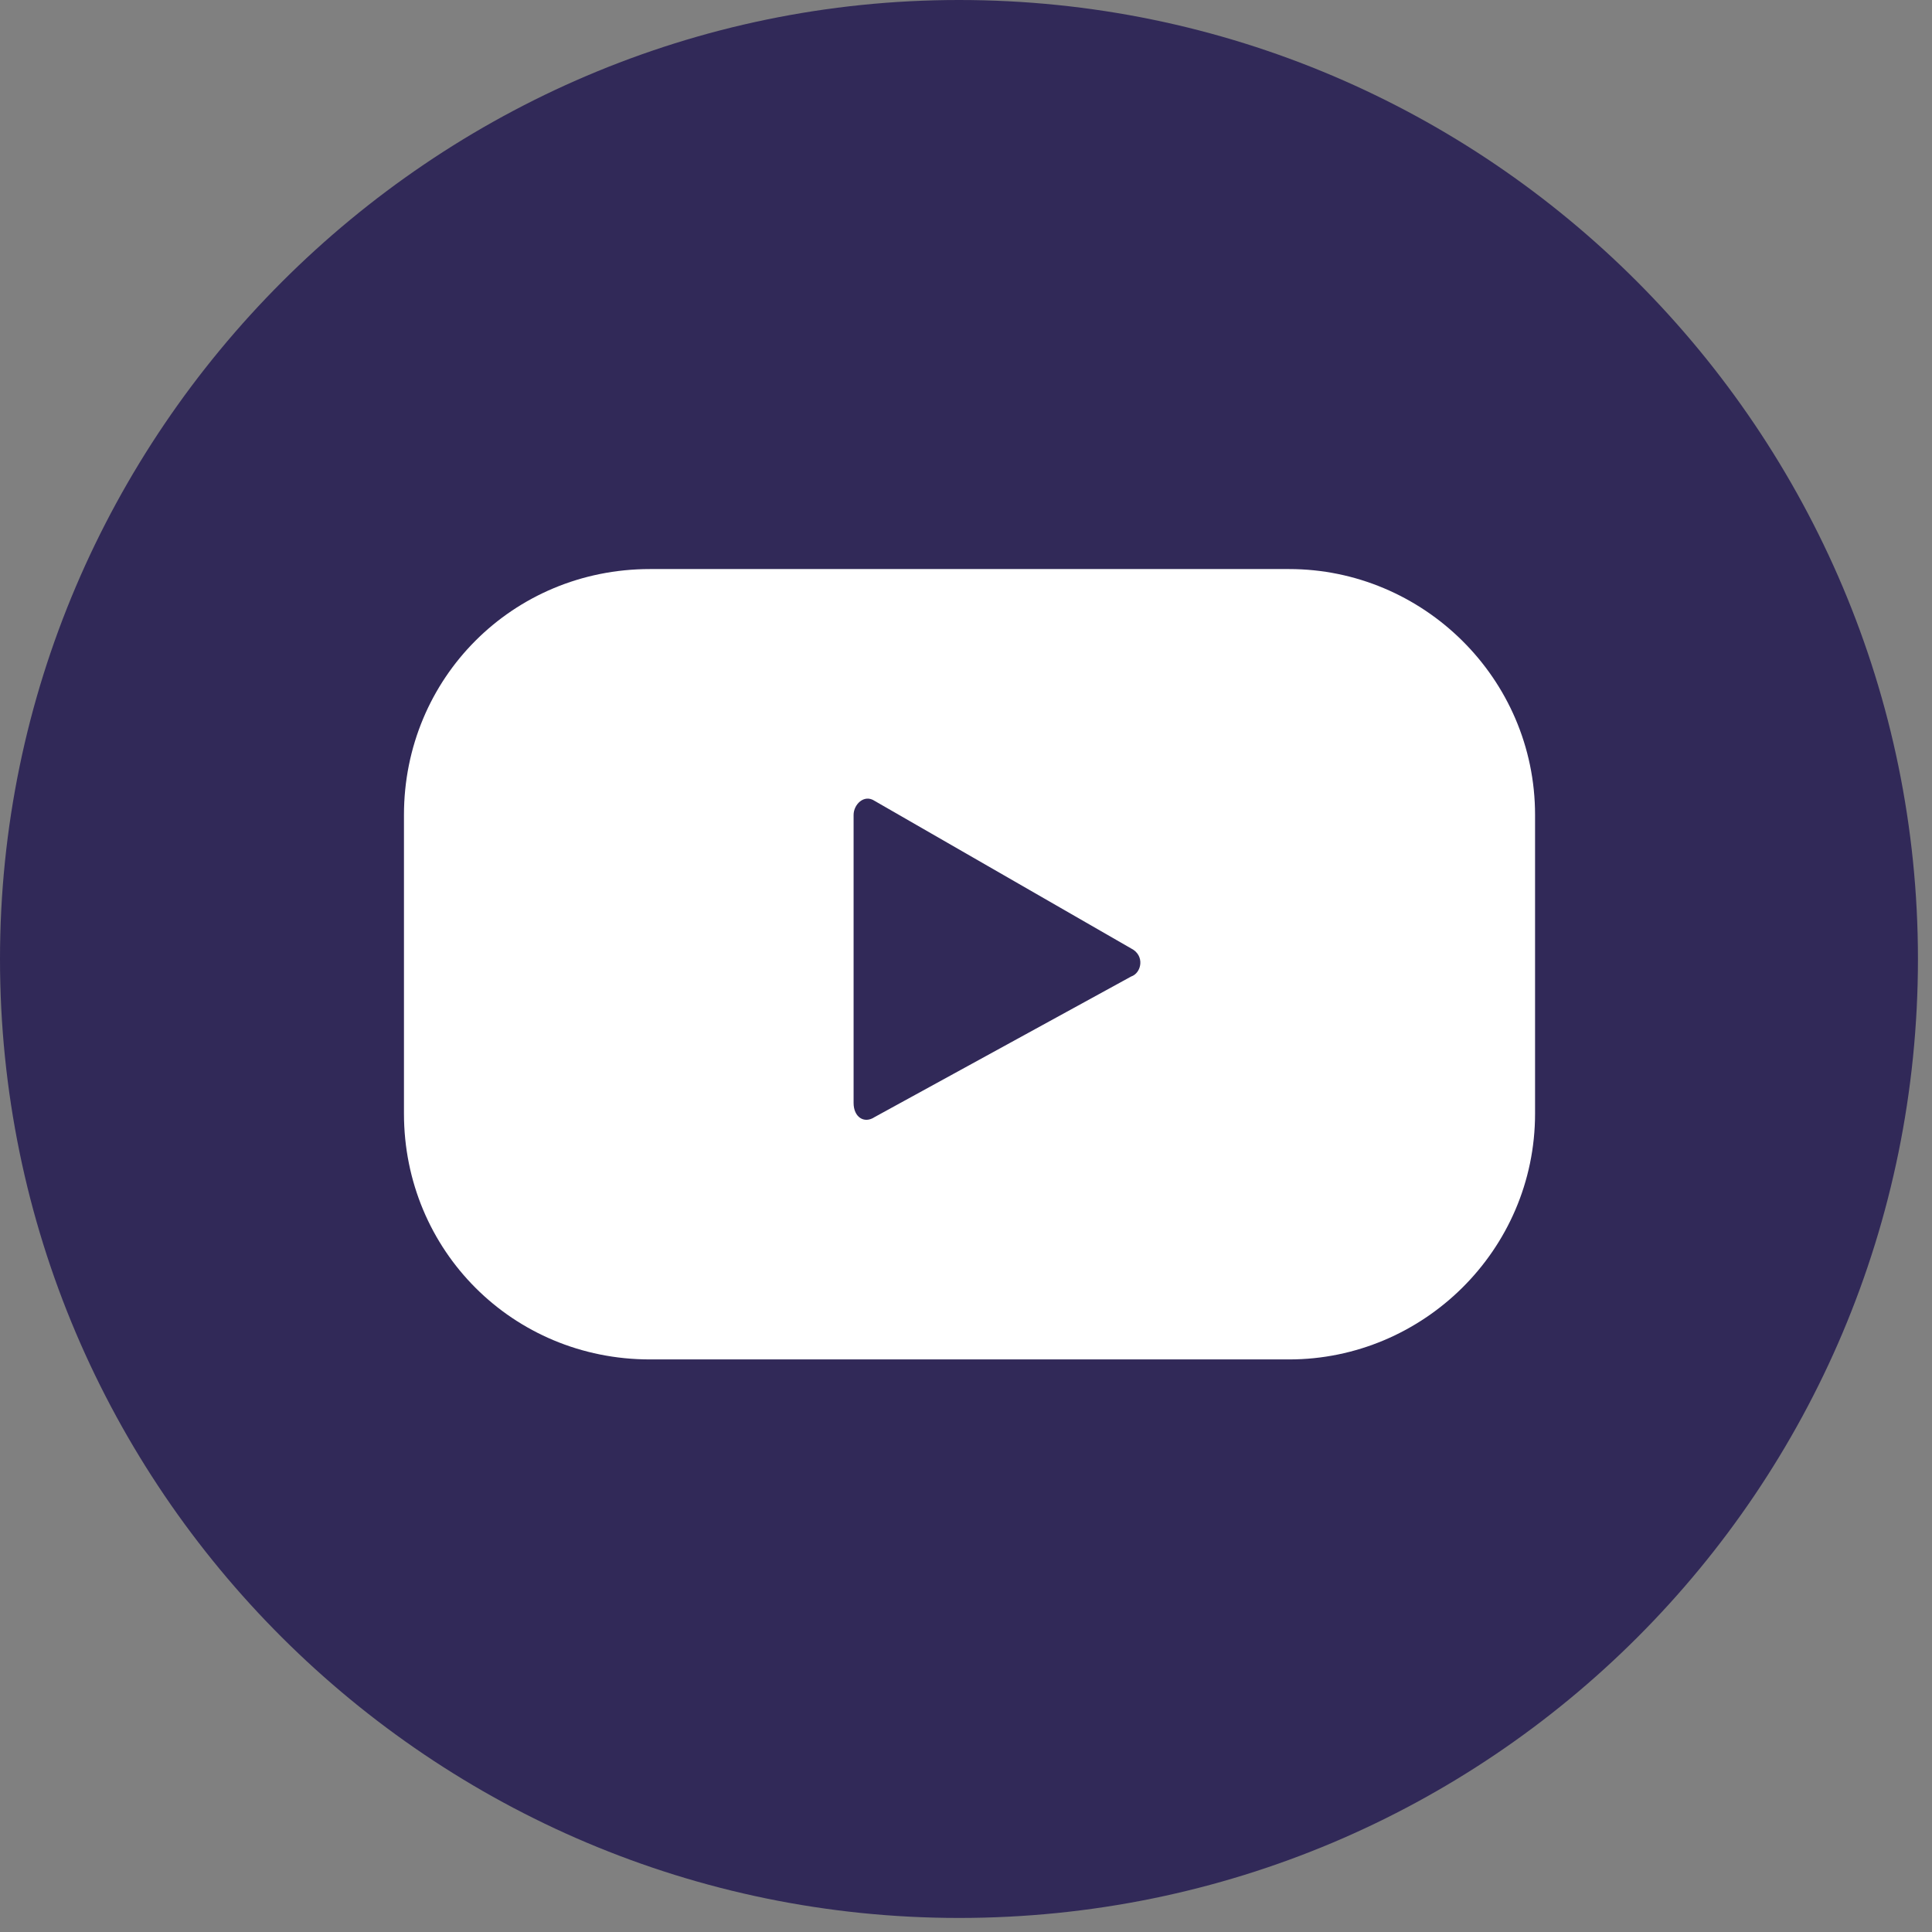 <svg width="55" height="55" viewBox="0 0 55 55" fill="none" xmlns="http://www.w3.org/2000/svg">
<rect x="0" y="0" width="55" height="55" fill="#808080" stroke="none"/>
<path d="M27.3 54.6C12.3 54.6 0 42.4 0 27.3C0 12.3 12.3 0 27.3 0C42.4 0 54.6 12.3 54.6 27.3C54.6 42.4 42.4 54.6 27.3 54.6Z" fill="#312958"/>
<path fill-rule="evenodd" clip-rule="evenodd" d="M43.7 31.7C43.7 35.6 40.5 38.7 36.7 38.7H18.5C14.6 38.7 11.5 35.6 11.5 31.7V23.2C11.5 19.3 14.6 16.2 18.5 16.2H36.7C40.5 16.2 43.7 19.3 43.7 23.2V31.7ZM32.2 27L24.9 22.8C24.6 22.6 24.3 22.9 24.3 23.2V31.4C24.3 31.8 24.6 32 24.9 31.8L32.2 27.8C32.5 27.7 32.6 27.2 32.2 27Z" fill="white"/>
</svg>
